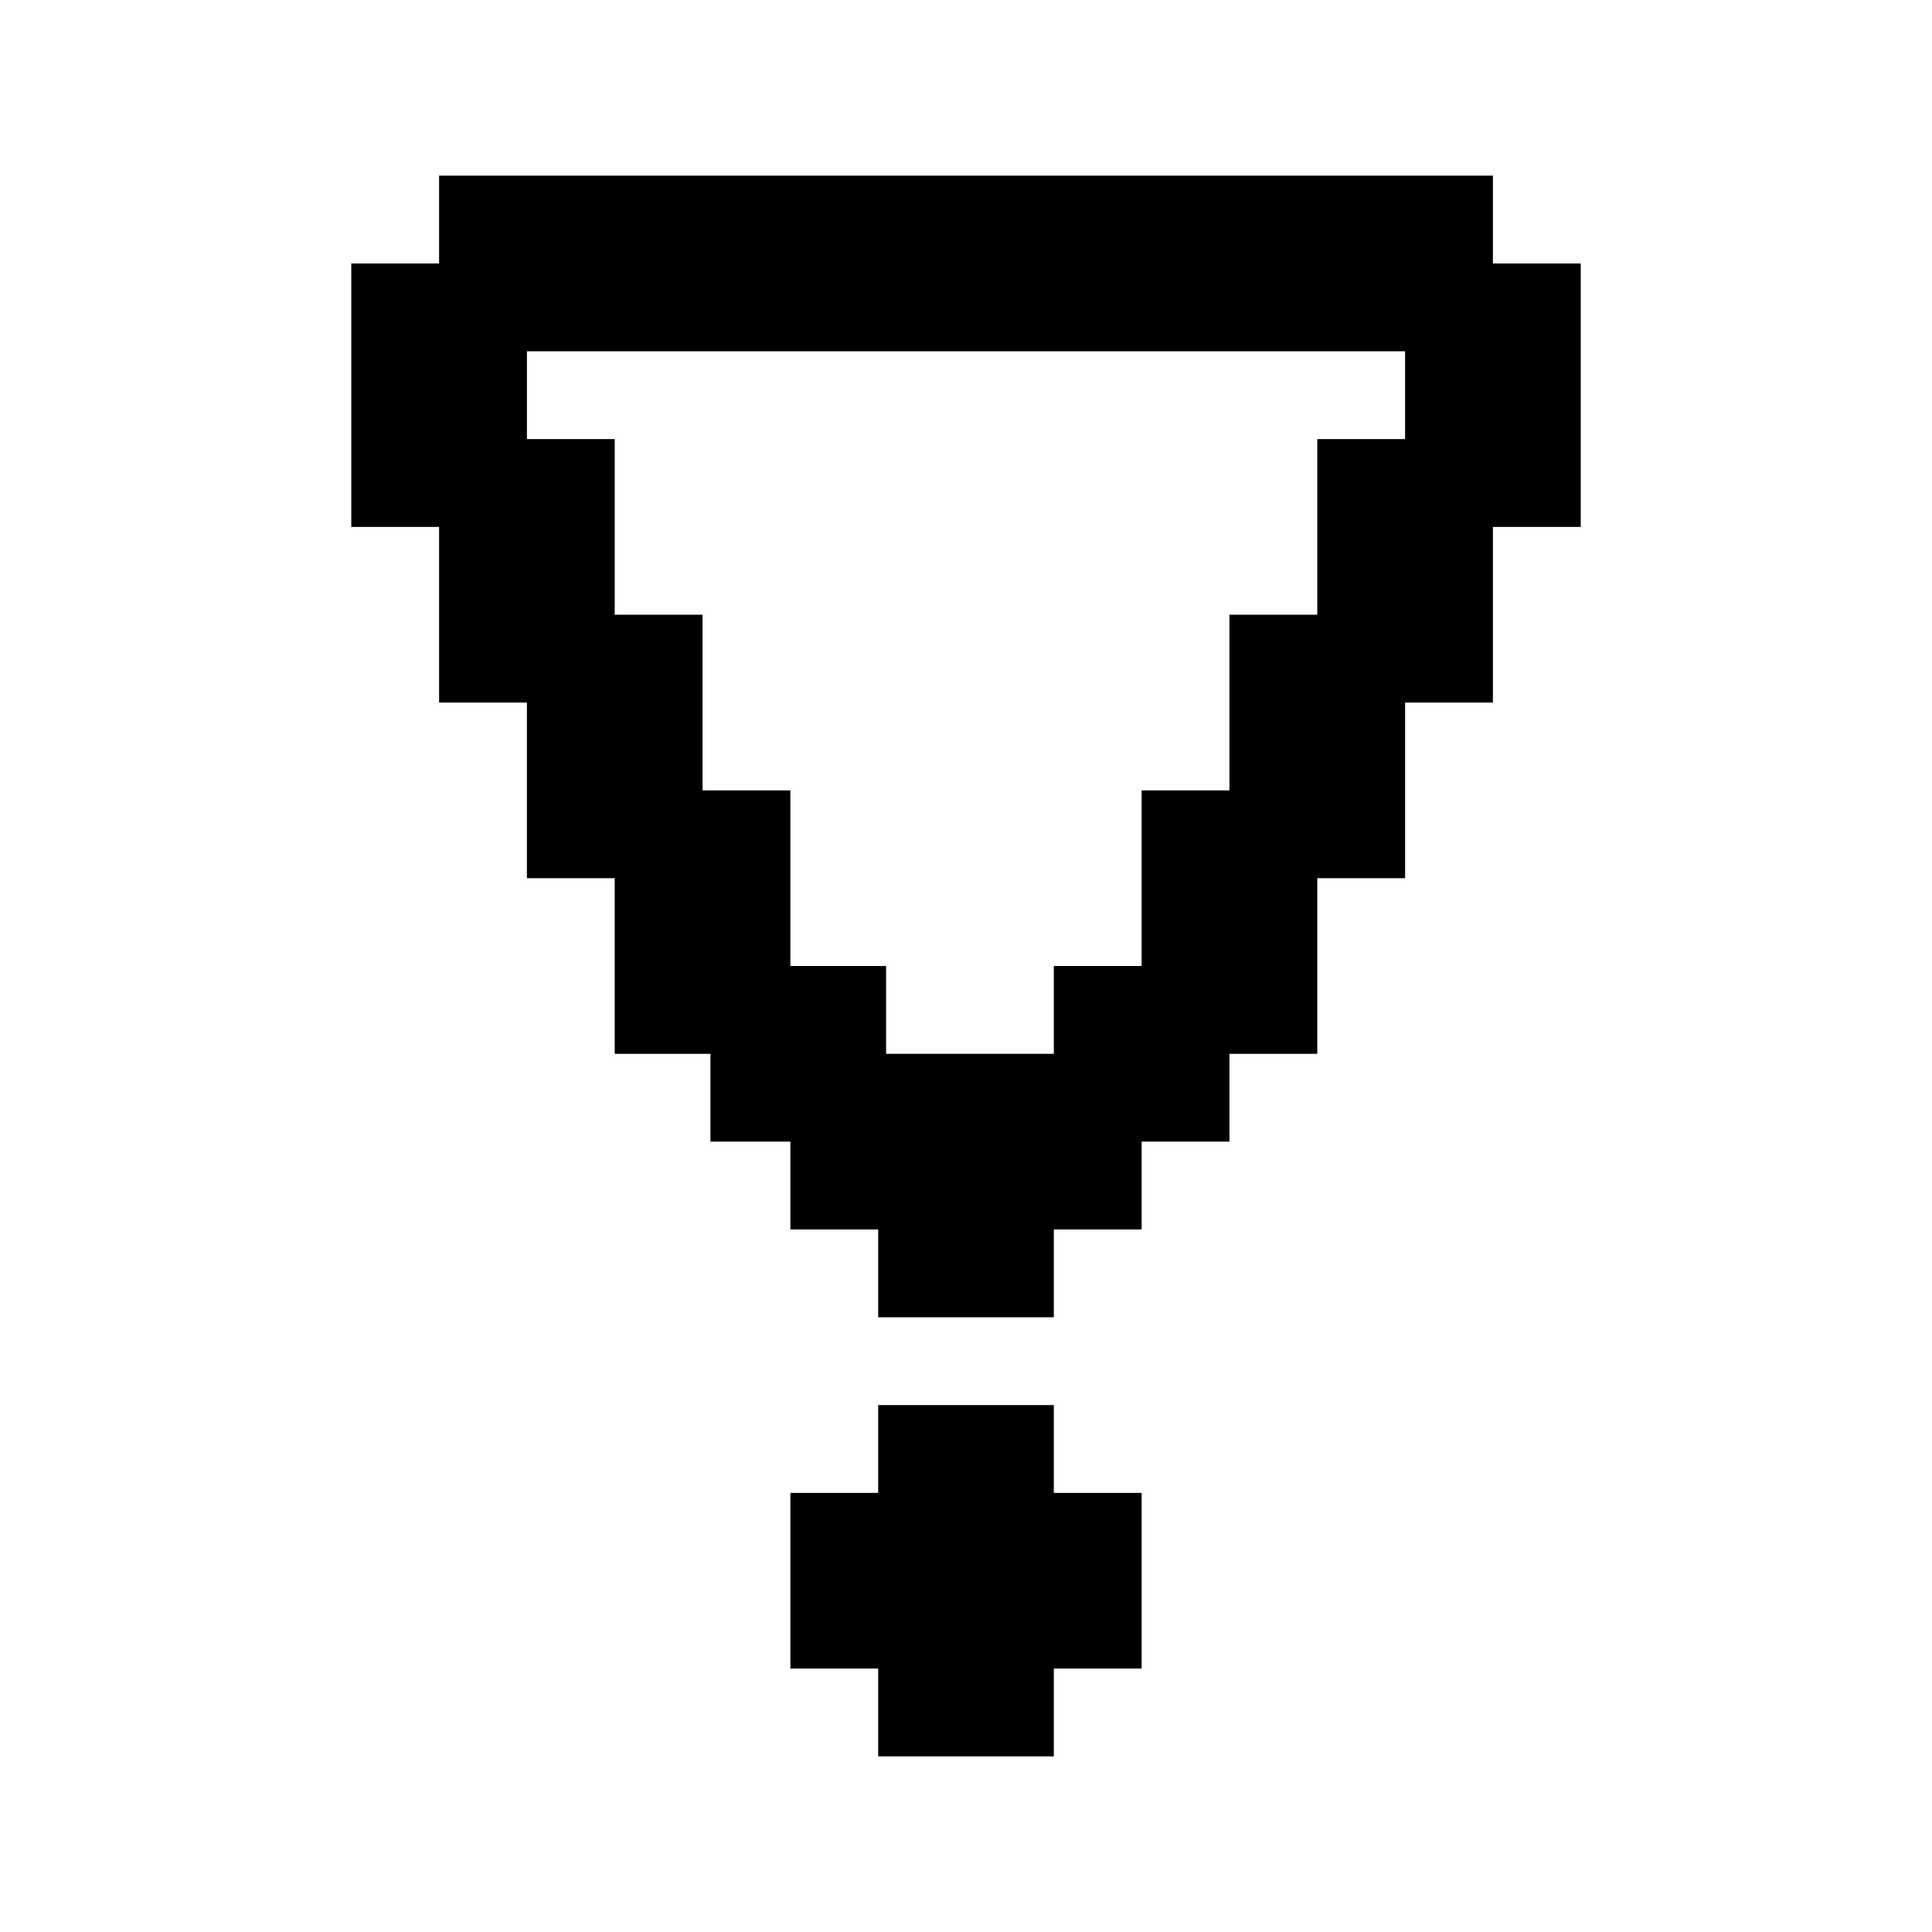 <?xml version="1.0" encoding="utf-8"?><!-- Скачано с сайта svg4.ru / Downloaded from svg4.ru -->
<svg fill="#000000" width="800px" height="800px" viewBox="0 0 22 22" xmlns="http://www.w3.org/2000/svg" id="memory-necklace"><path d="M9 17H10V16H12V17H13V19H12V20H10V19H9V17M10 15V14H9V13H8.09V12H7V10H6V8H5V6H4V3H5V2H17V3H18V6H17V8H16V10H15V12H14V13H13V14H12V15H10M7 5V7H8V9H9V11H10.09V12H12V11H13V9H14V7H15V5H16V4H6V5H7Z" /></svg>